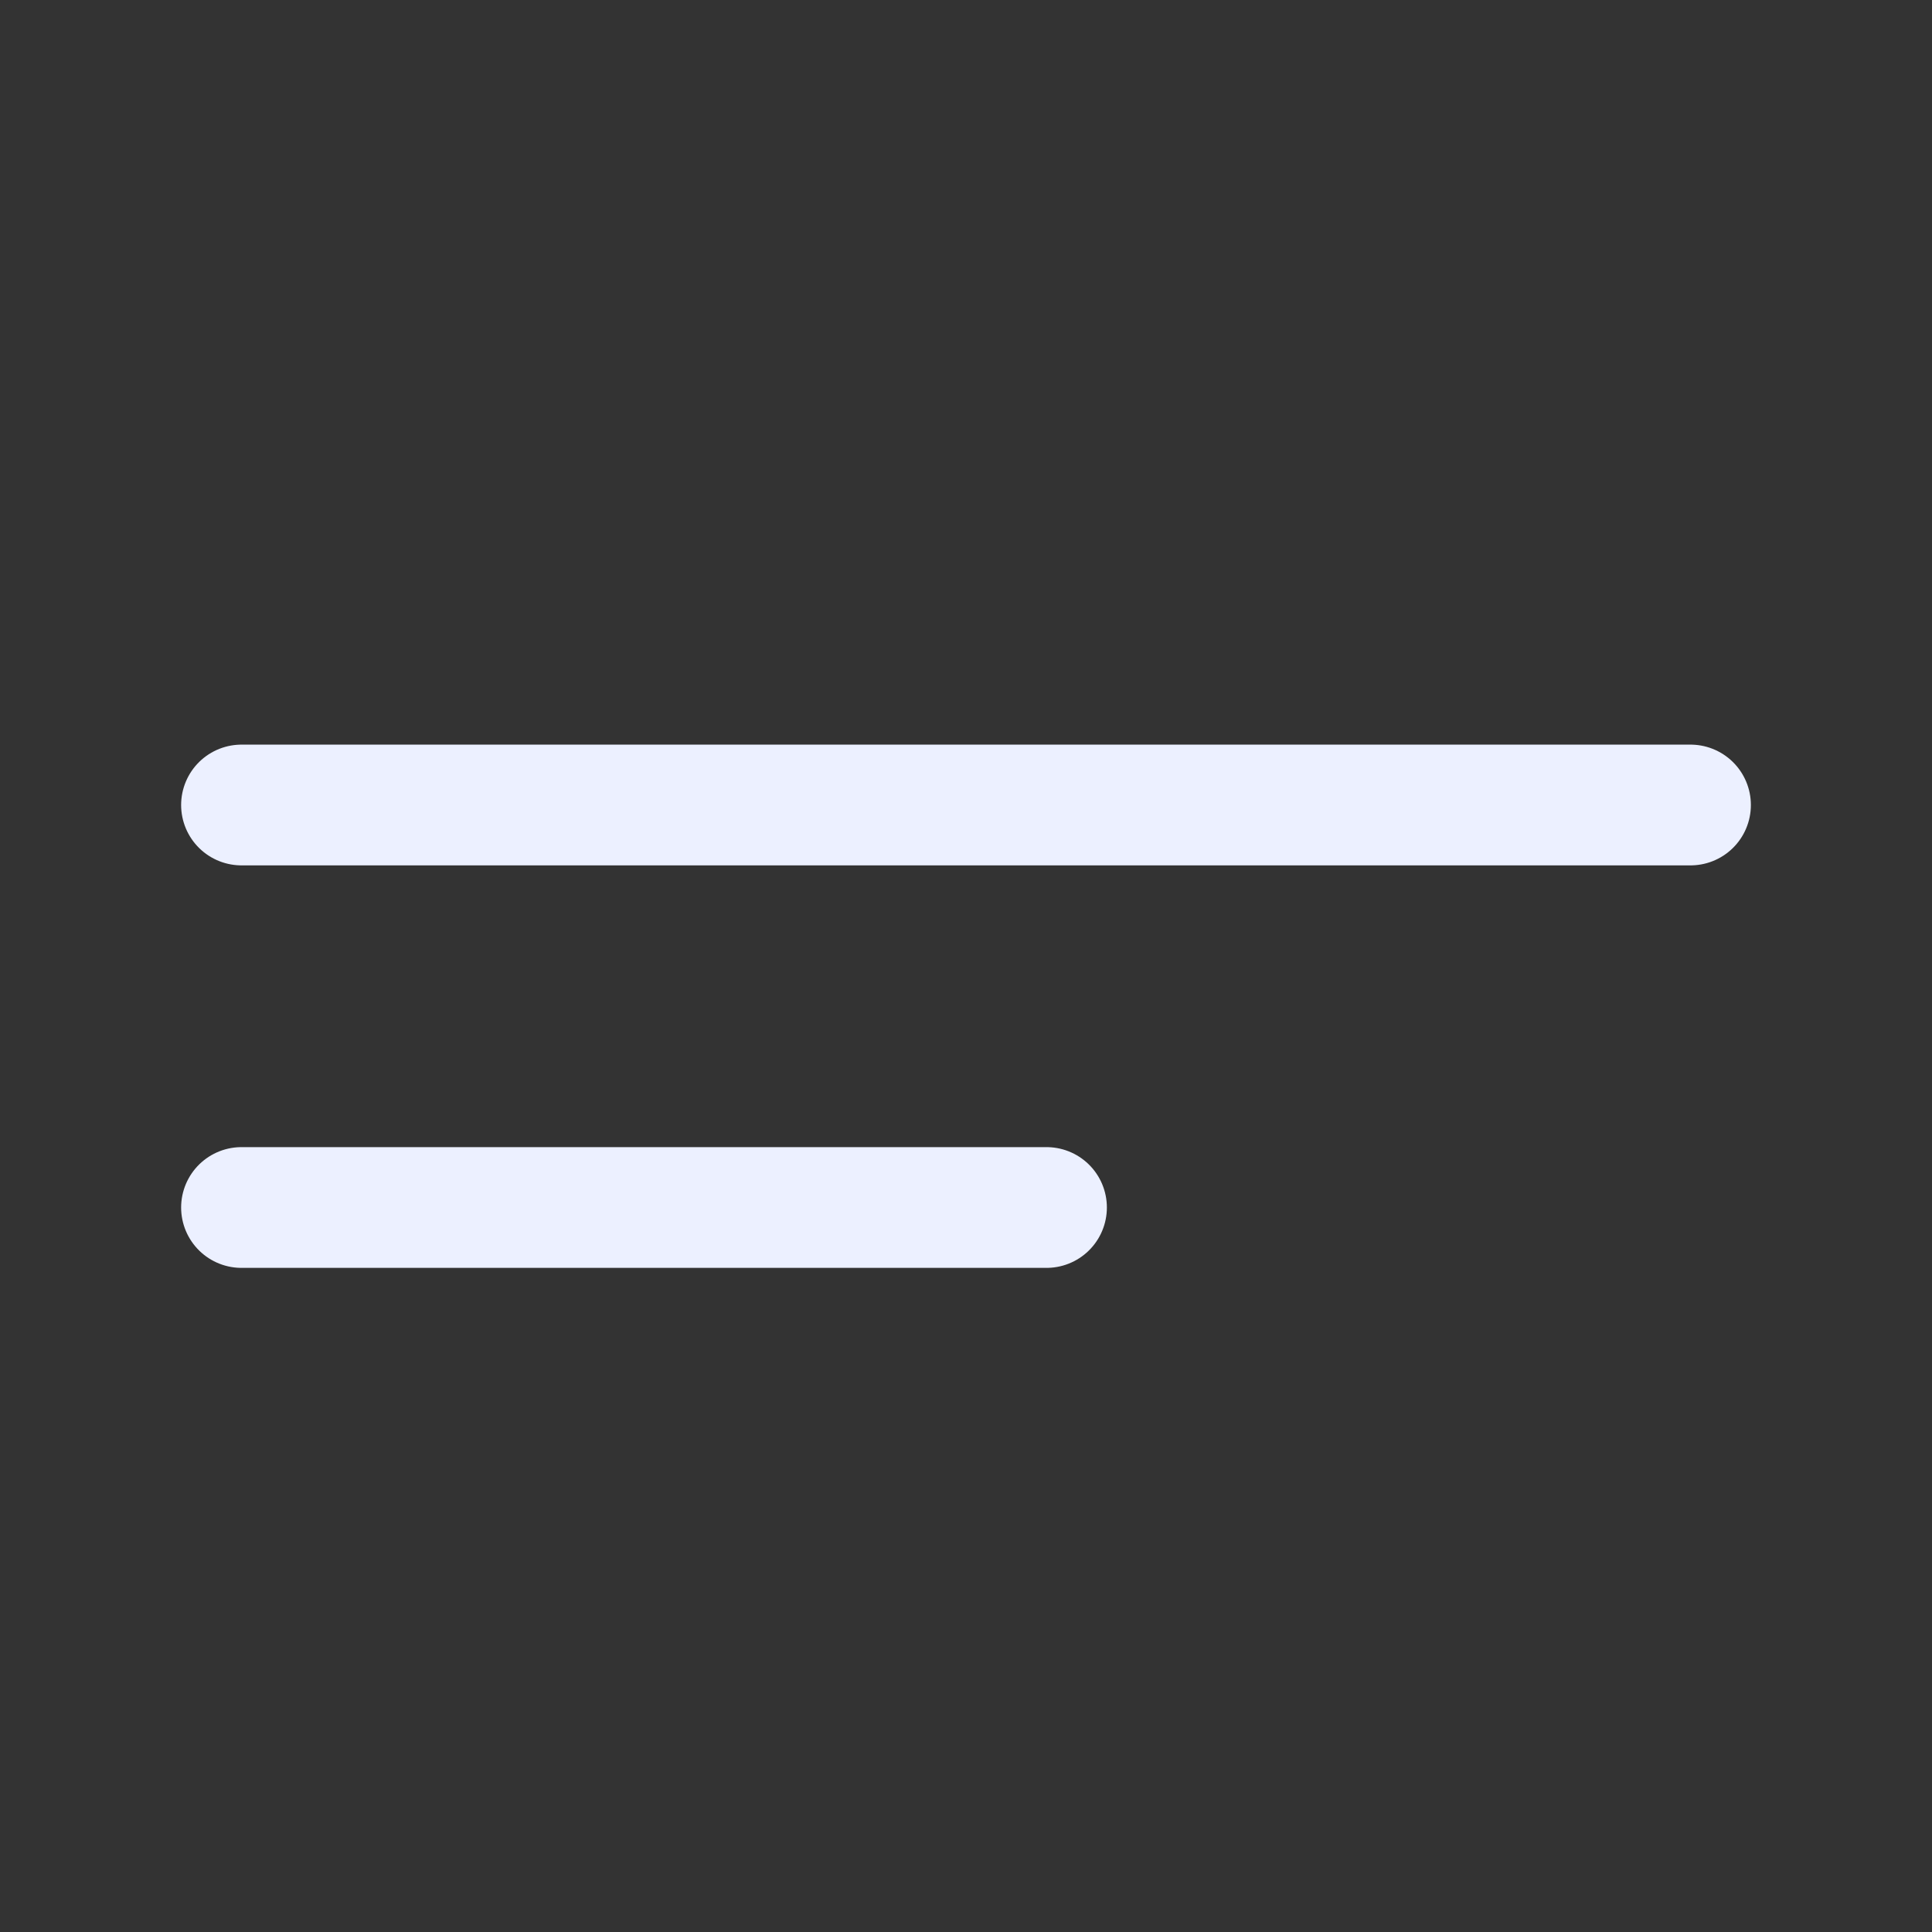 <svg width="24" height="24" viewBox="0 0 24 24" fill="none" xmlns="http://www.w3.org/2000/svg">
<rect x="0" y="0" width="24" height="24" fill="#333333" stroke="none"/>
<path d="M21 10H3" stroke="#ECF0FF" stroke-width="1.5" stroke-linecap="round" stroke-linejoin="round"/>
<path d="M13 15H3" stroke="#ECF0FF" stroke-width="1.5" stroke-linecap="round" stroke-linejoin="round"/>
</svg>
